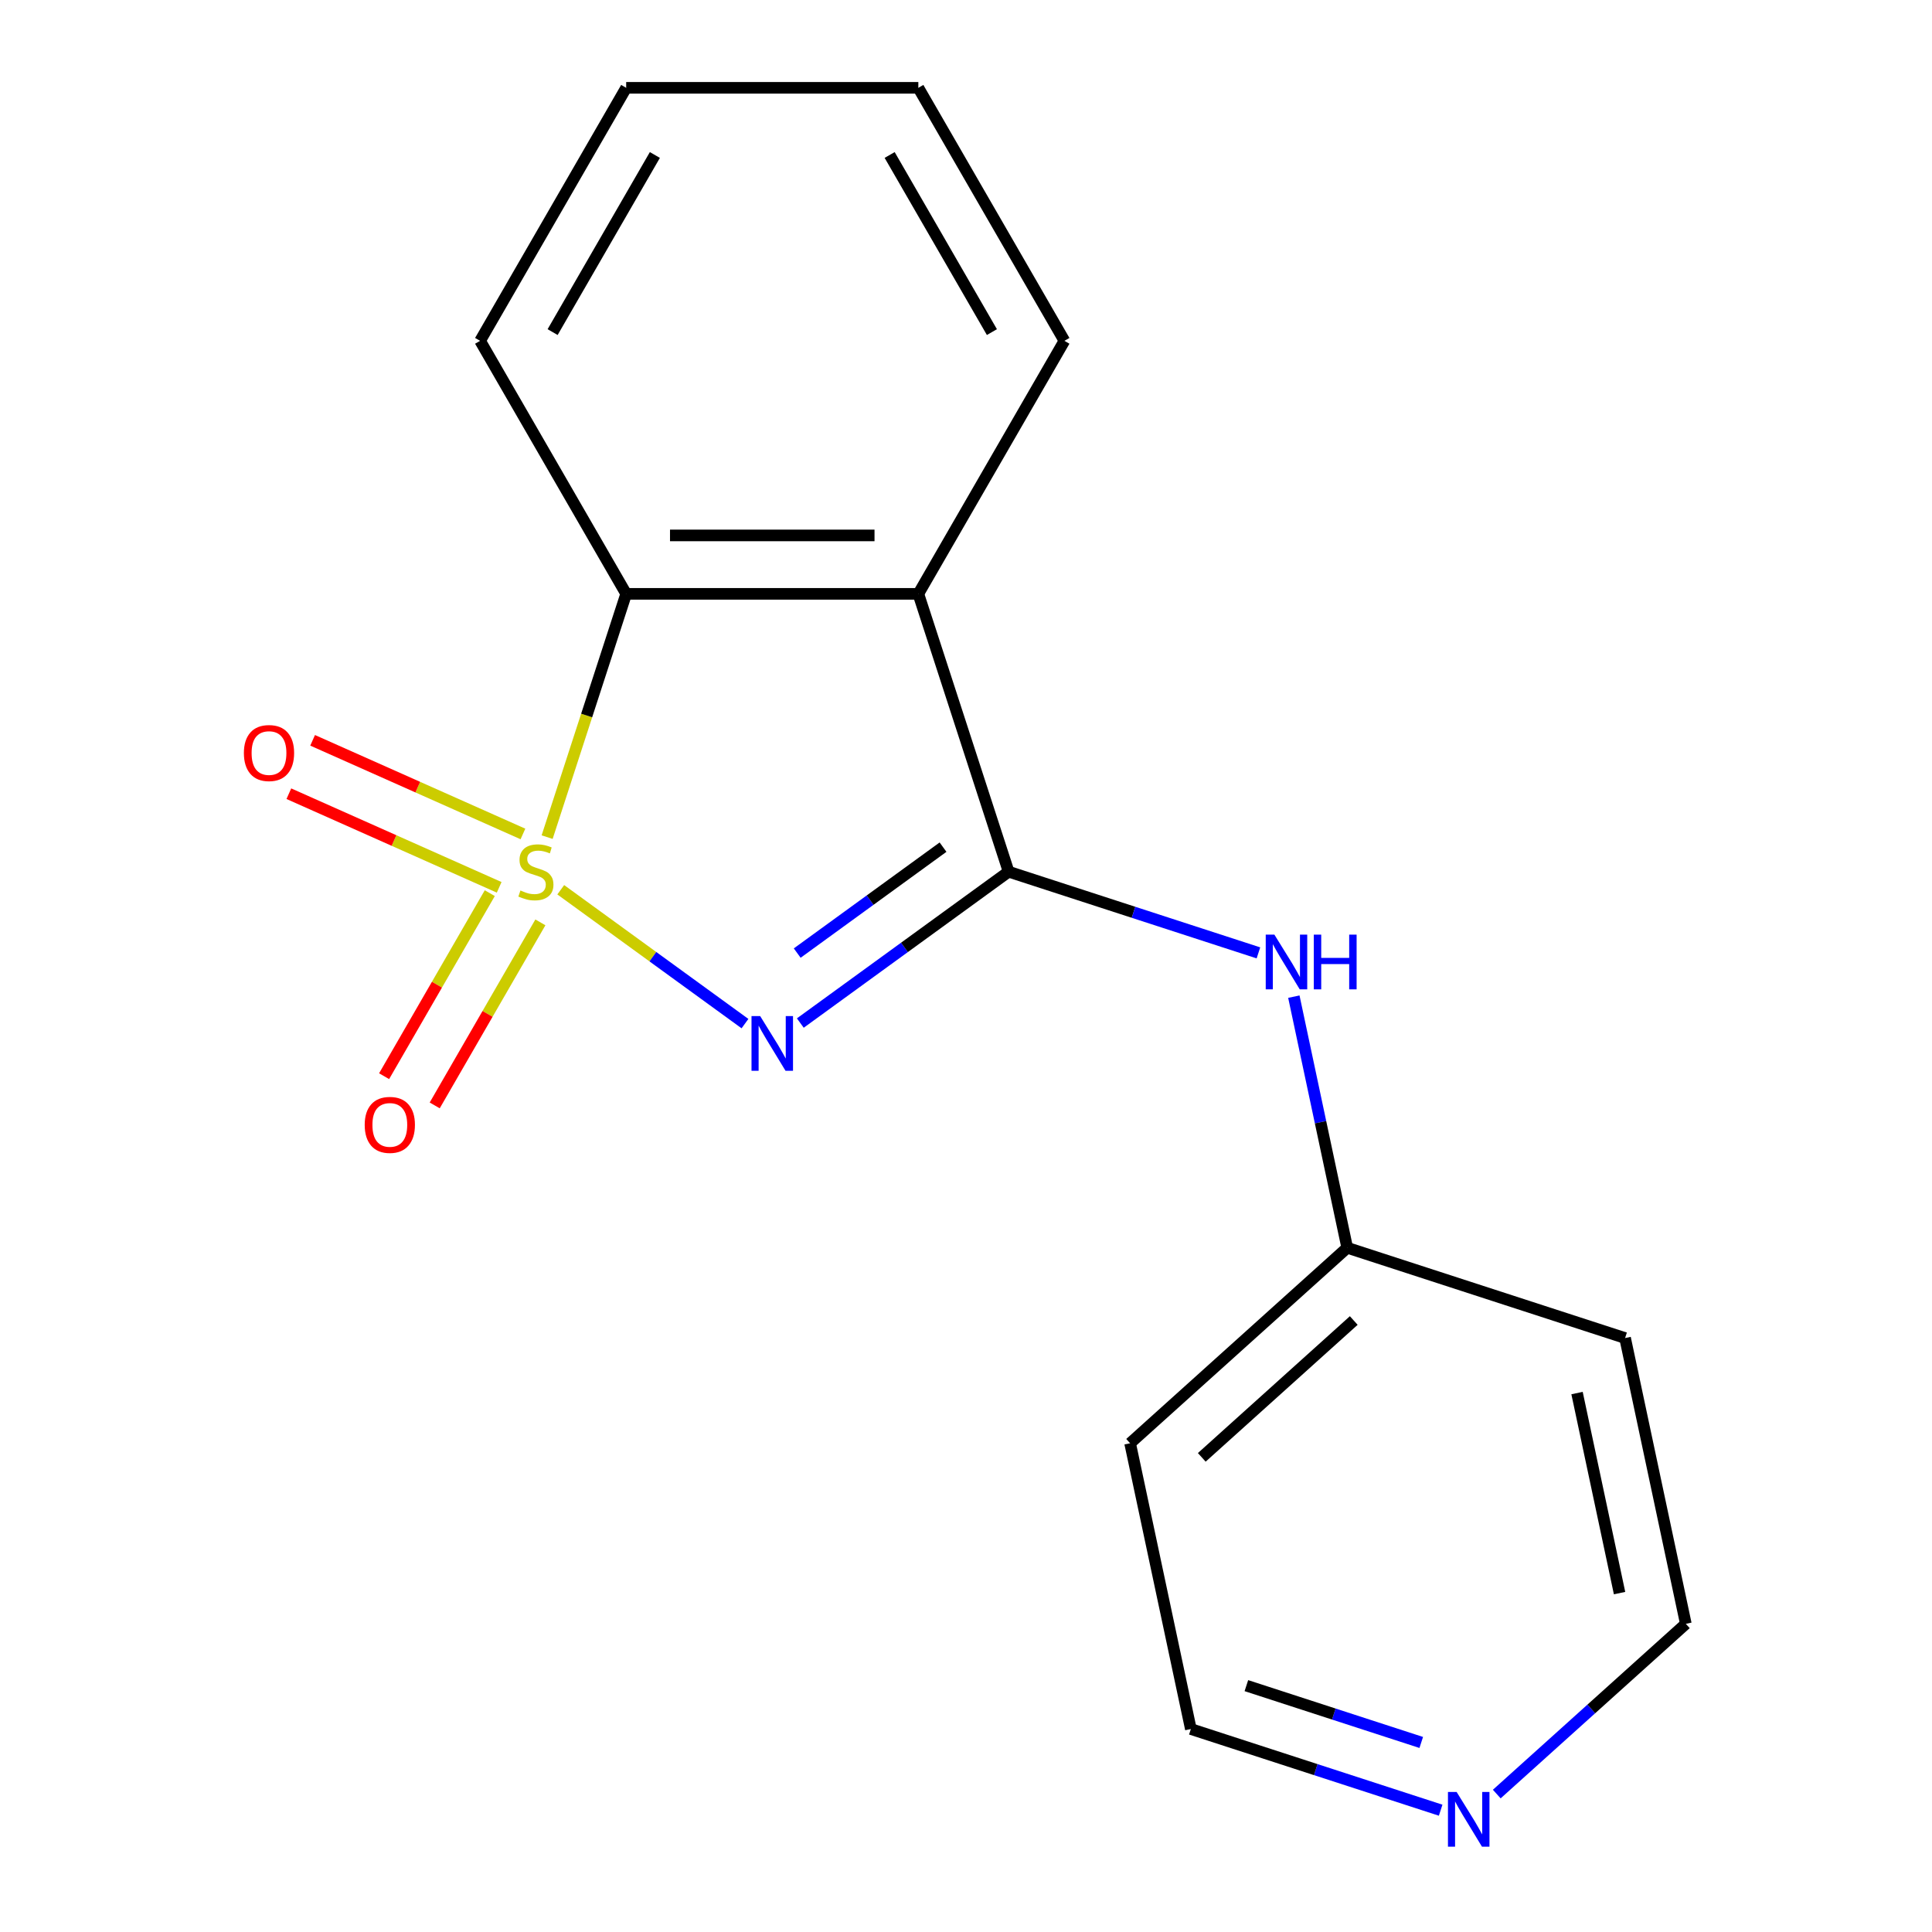 <?xml version='1.0' encoding='iso-8859-1'?>
<svg version='1.1' baseProfile='full'
              xmlns='http://www.w3.org/2000/svg'
                      xmlns:rdkit='http://www.rdkit.org/xml'
                      xmlns:xlink='http://www.w3.org/1999/xlink'
                  xml:space='preserve'
width='1000px' height='1000px' viewBox='0 0 1000 1000'>
<!-- END OF HEADER -->
<rect style='opacity:1.0;fill:#FFFFFF;stroke:none' width='1000' height='1000' x='0' y='0'> </rect>
<path class='bond-0' d='M 290.242,460.54 L 337.92,495.18' style='fill:none;fill-rule:evenodd;stroke:#CCCC00;stroke-width:6px;stroke-linecap:butt;stroke-linejoin:miter;stroke-opacity:1' />
<path class='bond-0' d='M 337.92,495.18 L 385.598,529.821' style='fill:none;fill-rule:evenodd;stroke:#0000FF;stroke-width:6px;stroke-linecap:butt;stroke-linejoin:miter;stroke-opacity:1' />
<path class='bond-3' d='M 283.197,433.296 L 303.654,370.336' style='fill:none;fill-rule:evenodd;stroke:#CCCC00;stroke-width:6px;stroke-linecap:butt;stroke-linejoin:miter;stroke-opacity:1' />
<path class='bond-3' d='M 303.654,370.336 L 324.111,307.377' style='fill:none;fill-rule:evenodd;stroke:#000000;stroke-width:6px;stroke-linecap:butt;stroke-linejoin:miter;stroke-opacity:1' />
<path class='bond-5' d='M 253.511,462.296 L 226.163,509.665' style='fill:none;fill-rule:evenodd;stroke:#CCCC00;stroke-width:6px;stroke-linecap:butt;stroke-linejoin:miter;stroke-opacity:1' />
<path class='bond-5' d='M 226.163,509.665 L 198.814,557.035' style='fill:none;fill-rule:evenodd;stroke:#FF0000;stroke-width:6px;stroke-linecap:butt;stroke-linejoin:miter;stroke-opacity:1' />
<path class='bond-5' d='M 279.703,477.418 L 252.355,524.787' style='fill:none;fill-rule:evenodd;stroke:#CCCC00;stroke-width:6px;stroke-linecap:butt;stroke-linejoin:miter;stroke-opacity:1' />
<path class='bond-5' d='M 252.355,524.787 L 225.006,572.157' style='fill:none;fill-rule:evenodd;stroke:#FF0000;stroke-width:6px;stroke-linecap:butt;stroke-linejoin:miter;stroke-opacity:1' />
<path class='bond-6' d='M 270.671,431.656 L 216.242,407.422' style='fill:none;fill-rule:evenodd;stroke:#CCCC00;stroke-width:6px;stroke-linecap:butt;stroke-linejoin:miter;stroke-opacity:1' />
<path class='bond-6' d='M 216.242,407.422 L 161.813,383.189' style='fill:none;fill-rule:evenodd;stroke:#FF0000;stroke-width:6px;stroke-linecap:butt;stroke-linejoin:miter;stroke-opacity:1' />
<path class='bond-6' d='M 258.37,459.285 L 203.941,435.052' style='fill:none;fill-rule:evenodd;stroke:#CCCC00;stroke-width:6px;stroke-linecap:butt;stroke-linejoin:miter;stroke-opacity:1' />
<path class='bond-6' d='M 203.941,435.052 L 149.512,410.819' style='fill:none;fill-rule:evenodd;stroke:#FF0000;stroke-width:6px;stroke-linecap:butt;stroke-linejoin:miter;stroke-opacity:1' />
<path class='bond-1' d='M 414.242,529.532 L 468.152,490.364' style='fill:none;fill-rule:evenodd;stroke:#0000FF;stroke-width:6px;stroke-linecap:butt;stroke-linejoin:miter;stroke-opacity:1' />
<path class='bond-1' d='M 468.152,490.364 L 522.062,451.196' style='fill:none;fill-rule:evenodd;stroke:#000000;stroke-width:6px;stroke-linecap:butt;stroke-linejoin:miter;stroke-opacity:1' />
<path class='bond-1' d='M 412.638,493.314 L 450.375,465.896' style='fill:none;fill-rule:evenodd;stroke:#0000FF;stroke-width:6px;stroke-linecap:butt;stroke-linejoin:miter;stroke-opacity:1' />
<path class='bond-1' d='M 450.375,465.896 L 488.112,438.479' style='fill:none;fill-rule:evenodd;stroke:#000000;stroke-width:6px;stroke-linecap:butt;stroke-linejoin:miter;stroke-opacity:1' />
<path class='bond-4' d='M 522.062,451.196 L 586.711,472.202' style='fill:none;fill-rule:evenodd;stroke:#000000;stroke-width:6px;stroke-linecap:butt;stroke-linejoin:miter;stroke-opacity:1' />
<path class='bond-4' d='M 586.711,472.202 L 651.361,493.208' style='fill:none;fill-rule:evenodd;stroke:#0000FF;stroke-width:6px;stroke-linecap:butt;stroke-linejoin:miter;stroke-opacity:1' />
<path class='bond-17' d='M 522.062,451.196 L 475.332,307.377' style='fill:none;fill-rule:evenodd;stroke:#000000;stroke-width:6px;stroke-linecap:butt;stroke-linejoin:miter;stroke-opacity:1' />
<path class='bond-2' d='M 475.332,307.377 L 324.111,307.377' style='fill:none;fill-rule:evenodd;stroke:#000000;stroke-width:6px;stroke-linecap:butt;stroke-linejoin:miter;stroke-opacity:1' />
<path class='bond-2' d='M 452.649,277.133 L 346.794,277.133' style='fill:none;fill-rule:evenodd;stroke:#000000;stroke-width:6px;stroke-linecap:butt;stroke-linejoin:miter;stroke-opacity:1' />
<path class='bond-9' d='M 475.332,307.377 L 550.942,176.416' style='fill:none;fill-rule:evenodd;stroke:#000000;stroke-width:6px;stroke-linecap:butt;stroke-linejoin:miter;stroke-opacity:1' />
<path class='bond-12' d='M 324.111,307.377 L 248.5,176.416' style='fill:none;fill-rule:evenodd;stroke:#000000;stroke-width:6px;stroke-linecap:butt;stroke-linejoin:miter;stroke-opacity:1' />
<path class='bond-8' d='M 669.695,515.867 L 683.508,580.855' style='fill:none;fill-rule:evenodd;stroke:#0000FF;stroke-width:6px;stroke-linecap:butt;stroke-linejoin:miter;stroke-opacity:1' />
<path class='bond-8' d='M 683.508,580.855 L 697.322,645.843' style='fill:none;fill-rule:evenodd;stroke:#000000;stroke-width:6px;stroke-linecap:butt;stroke-linejoin:miter;stroke-opacity:1' />
<path class='bond-7' d='M 745.682,936.957 L 681.033,915.951' style='fill:none;fill-rule:evenodd;stroke:#0000FF;stroke-width:6px;stroke-linecap:butt;stroke-linejoin:miter;stroke-opacity:1' />
<path class='bond-7' d='M 681.033,915.951 L 616.383,894.945' style='fill:none;fill-rule:evenodd;stroke:#000000;stroke-width:6px;stroke-linecap:butt;stroke-linejoin:miter;stroke-opacity:1' />
<path class='bond-7' d='M 735.634,901.892 L 690.379,887.187' style='fill:none;fill-rule:evenodd;stroke:#0000FF;stroke-width:6px;stroke-linecap:butt;stroke-linejoin:miter;stroke-opacity:1' />
<path class='bond-7' d='M 690.379,887.187 L 645.124,872.483' style='fill:none;fill-rule:evenodd;stroke:#000000;stroke-width:6px;stroke-linecap:butt;stroke-linejoin:miter;stroke-opacity:1' />
<path class='bond-19' d='M 774.723,928.601 L 823.653,884.545' style='fill:none;fill-rule:evenodd;stroke:#0000FF;stroke-width:6px;stroke-linecap:butt;stroke-linejoin:miter;stroke-opacity:1' />
<path class='bond-19' d='M 823.653,884.545 L 872.582,840.489' style='fill:none;fill-rule:evenodd;stroke:#000000;stroke-width:6px;stroke-linecap:butt;stroke-linejoin:miter;stroke-opacity:1' />
<path class='bond-10' d='M 697.322,645.843 L 841.141,692.572' style='fill:none;fill-rule:evenodd;stroke:#000000;stroke-width:6px;stroke-linecap:butt;stroke-linejoin:miter;stroke-opacity:1' />
<path class='bond-11' d='M 697.322,645.843 L 584.943,747.029' style='fill:none;fill-rule:evenodd;stroke:#000000;stroke-width:6px;stroke-linecap:butt;stroke-linejoin:miter;stroke-opacity:1' />
<path class='bond-11' d='M 700.702,683.496 L 622.037,754.327' style='fill:none;fill-rule:evenodd;stroke:#000000;stroke-width:6px;stroke-linecap:butt;stroke-linejoin:miter;stroke-opacity:1' />
<path class='bond-18' d='M 550.942,176.416 L 475.332,45.455' style='fill:none;fill-rule:evenodd;stroke:#000000;stroke-width:6px;stroke-linecap:butt;stroke-linejoin:miter;stroke-opacity:1' />
<path class='bond-18' d='M 513.408,171.894 L 460.481,80.221' style='fill:none;fill-rule:evenodd;stroke:#000000;stroke-width:6px;stroke-linecap:butt;stroke-linejoin:miter;stroke-opacity:1' />
<path class='bond-14' d='M 841.141,692.572 L 872.582,840.489' style='fill:none;fill-rule:evenodd;stroke:#000000;stroke-width:6px;stroke-linecap:butt;stroke-linejoin:miter;stroke-opacity:1' />
<path class='bond-14' d='M 816.274,721.048 L 838.283,824.589' style='fill:none;fill-rule:evenodd;stroke:#000000;stroke-width:6px;stroke-linecap:butt;stroke-linejoin:miter;stroke-opacity:1' />
<path class='bond-13' d='M 584.943,747.029 L 616.383,894.945' style='fill:none;fill-rule:evenodd;stroke:#000000;stroke-width:6px;stroke-linecap:butt;stroke-linejoin:miter;stroke-opacity:1' />
<path class='bond-16' d='M 248.5,176.416 L 324.111,45.455' style='fill:none;fill-rule:evenodd;stroke:#000000;stroke-width:6px;stroke-linecap:butt;stroke-linejoin:miter;stroke-opacity:1' />
<path class='bond-16' d='M 286.034,171.894 L 338.962,80.221' style='fill:none;fill-rule:evenodd;stroke:#000000;stroke-width:6px;stroke-linecap:butt;stroke-linejoin:miter;stroke-opacity:1' />
<path class='bond-15' d='M 475.332,45.455 L 324.111,45.455' style='fill:none;fill-rule:evenodd;stroke:#000000;stroke-width:6px;stroke-linecap:butt;stroke-linejoin:miter;stroke-opacity:1' />
<path  class='atom-0' d='M 269.381 460.916
Q 269.701 461.036, 271.021 461.596
Q 272.341 462.156, 273.781 462.516
Q 275.261 462.836, 276.701 462.836
Q 279.381 462.836, 280.941 461.556
Q 282.501 460.236, 282.501 457.956
Q 282.501 456.396, 281.701 455.436
Q 280.941 454.476, 279.741 453.956
Q 278.541 453.436, 276.541 452.836
Q 274.021 452.076, 272.501 451.356
Q 271.021 450.636, 269.941 449.116
Q 268.901 447.596, 268.901 445.036
Q 268.901 441.476, 271.301 439.276
Q 273.741 437.076, 278.541 437.076
Q 281.821 437.076, 285.541 438.636
L 284.621 441.716
Q 281.221 440.316, 278.661 440.316
Q 275.901 440.316, 274.381 441.476
Q 272.861 442.596, 272.901 444.556
Q 272.901 446.076, 273.661 446.996
Q 274.461 447.916, 275.581 448.436
Q 276.741 448.956, 278.661 449.556
Q 281.221 450.356, 282.741 451.156
Q 284.261 451.956, 285.341 453.596
Q 286.461 455.196, 286.461 457.956
Q 286.461 461.876, 283.821 463.996
Q 281.221 466.076, 276.861 466.076
Q 274.341 466.076, 272.421 465.516
Q 270.541 464.996, 268.301 464.076
L 269.381 460.916
' fill='#CCCC00'/>
<path  class='atom-1' d='M 393.461 525.922
L 402.741 540.922
Q 403.661 542.402, 405.141 545.082
Q 406.621 547.762, 406.701 547.922
L 406.701 525.922
L 410.461 525.922
L 410.461 554.242
L 406.581 554.242
L 396.621 537.842
Q 395.461 535.922, 394.221 533.722
Q 393.021 531.522, 392.661 530.842
L 392.661 554.242
L 388.981 554.242
L 388.981 525.922
L 393.461 525.922
' fill='#0000FF'/>
<path  class='atom-5' d='M 659.621 483.766
L 668.901 498.766
Q 669.821 500.246, 671.301 502.926
Q 672.781 505.606, 672.861 505.766
L 672.861 483.766
L 676.621 483.766
L 676.621 512.086
L 672.741 512.086
L 662.781 495.686
Q 661.621 493.766, 660.381 491.566
Q 659.181 489.366, 658.821 488.686
L 658.821 512.086
L 655.141 512.086
L 655.141 483.766
L 659.621 483.766
' fill='#0000FF'/>
<path  class='atom-5' d='M 680.021 483.766
L 683.861 483.766
L 683.861 495.806
L 698.341 495.806
L 698.341 483.766
L 702.181 483.766
L 702.181 512.086
L 698.341 512.086
L 698.341 499.006
L 683.861 499.006
L 683.861 512.086
L 680.021 512.086
L 680.021 483.766
' fill='#0000FF'/>
<path  class='atom-6' d='M 188.771 582.238
Q 188.771 575.438, 192.131 571.638
Q 195.491 567.838, 201.771 567.838
Q 208.051 567.838, 211.411 571.638
Q 214.771 575.438, 214.771 582.238
Q 214.771 589.118, 211.371 593.038
Q 207.971 596.918, 201.771 596.918
Q 195.531 596.918, 192.131 593.038
Q 188.771 589.158, 188.771 582.238
M 201.771 593.718
Q 206.091 593.718, 208.411 590.838
Q 210.771 587.918, 210.771 582.238
Q 210.771 576.678, 208.411 573.878
Q 206.091 571.038, 201.771 571.038
Q 197.451 571.038, 195.091 573.838
Q 192.771 576.638, 192.771 582.238
Q 192.771 587.958, 195.091 590.838
Q 197.451 593.718, 201.771 593.718
' fill='#FF0000'/>
<path  class='atom-7' d='M 126.234 389.769
Q 126.234 382.969, 129.594 379.169
Q 132.954 375.369, 139.234 375.369
Q 145.514 375.369, 148.874 379.169
Q 152.234 382.969, 152.234 389.769
Q 152.234 396.649, 148.834 400.569
Q 145.434 404.449, 139.234 404.449
Q 132.994 404.449, 129.594 400.569
Q 126.234 396.689, 126.234 389.769
M 139.234 401.249
Q 143.554 401.249, 145.874 398.369
Q 148.234 395.449, 148.234 389.769
Q 148.234 384.209, 145.874 381.409
Q 143.554 378.569, 139.234 378.569
Q 134.914 378.569, 132.554 381.369
Q 130.234 384.169, 130.234 389.769
Q 130.234 395.489, 132.554 398.369
Q 134.914 401.249, 139.234 401.249
' fill='#FF0000'/>
<path  class='atom-8' d='M 753.943 927.515
L 763.223 942.515
Q 764.143 943.995, 765.623 946.675
Q 767.103 949.355, 767.183 949.515
L 767.183 927.515
L 770.943 927.515
L 770.943 955.835
L 767.063 955.835
L 757.103 939.435
Q 755.943 937.515, 754.703 935.315
Q 753.503 933.115, 753.143 932.435
L 753.143 955.835
L 749.463 955.835
L 749.463 927.515
L 753.943 927.515
' fill='#0000FF'/>
</svg>
